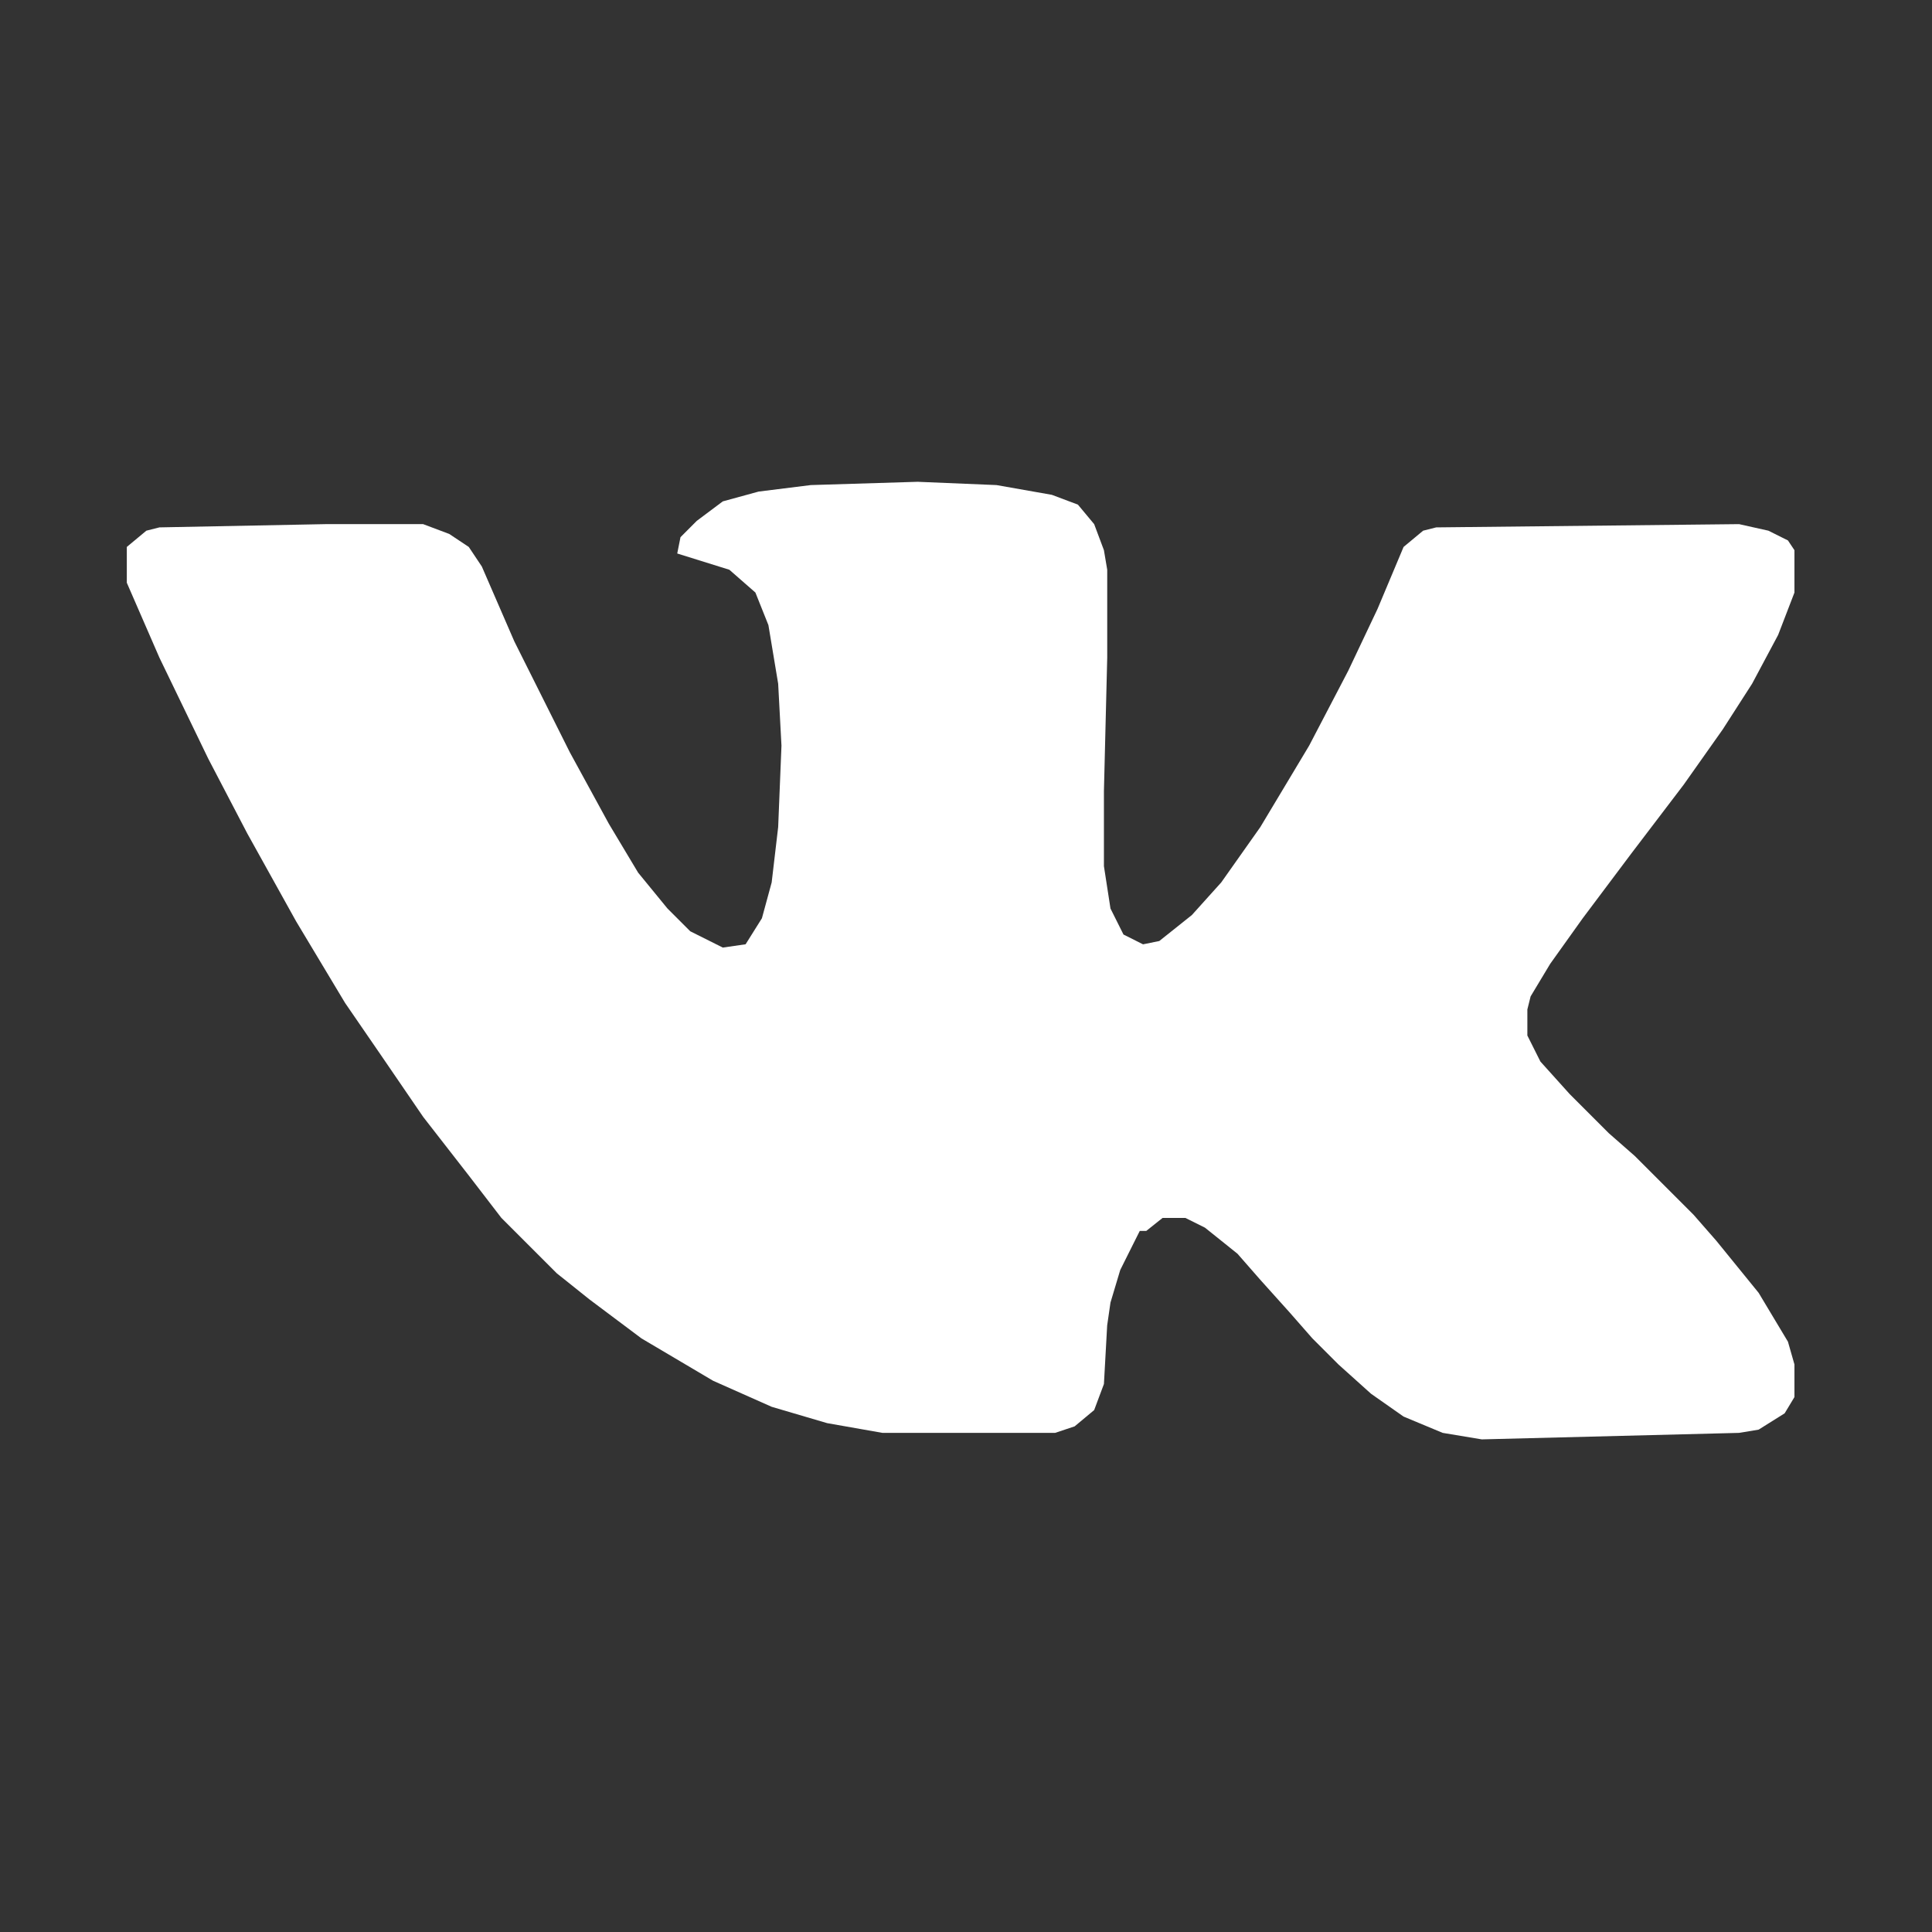 <?xml version="1.0" encoding="UTF-8"?> <svg xmlns="http://www.w3.org/2000/svg" width="41" height="41" fill="none"><rect width="100%" height="100%" fill="#333333" stroke="none"/><path d="m19.488 10.225 1.659.069 1.175.207.553.208.345.414.207.553.07.415v1.866l-.07 2.834v1.59l.139.899.276.552.415.208.345-.07.692-.552.622-.691.83-1.175 1.036-1.728.83-1.59.622-1.313.552-1.314.415-.345.277-.07 6.428-.069.622.139.415.207.138.207v.899l-.346.899-.553 1.036-.622.968-.83 1.175-1.105 1.452-1.037 1.382-.691.968-.415.69-.069.277v.553l.277.553.622.691.83.83.552.484 1.244 1.244.484.553.899 1.106.622 1.037.138.483v.692l-.208.345-.552.346-.415.069-5.46.138-.83-.138-.83-.346-.69-.484-.692-.622-.553-.553-.484-.552-.622-.692-.484-.553-.69-.553-.416-.207h-.483l-.346.276h-.138l-.139.277-.276.553-.207.691-.07.484-.069 1.244-.207.553-.415.346-.414.138h-3.664l-1.175-.207-1.175-.346-1.244-.553-1.52-.899-1.106-.829-.692-.553-1.175-1.175-.691-.899-.968-1.244-.898-1.313-.76-1.106-1.037-1.728-1.037-1.866-.83-1.59-1.036-2.143-.692-1.59v-.76l.415-.345.277-.07 3.525-.069H8.98l.553.208.415.276.277.415.69 1.59 1.176 2.35.83 1.52.621 1.037.622.76.484.484.691.346.484-.07.346-.552.207-.76.138-1.175.07-1.728-.07-1.314-.207-1.244-.276-.691-.553-.484-1.106-.345.069-.346.345-.346.553-.414.76-.208 1.107-.138 2.28-.07Z" fill="#fff"></path></svg> 